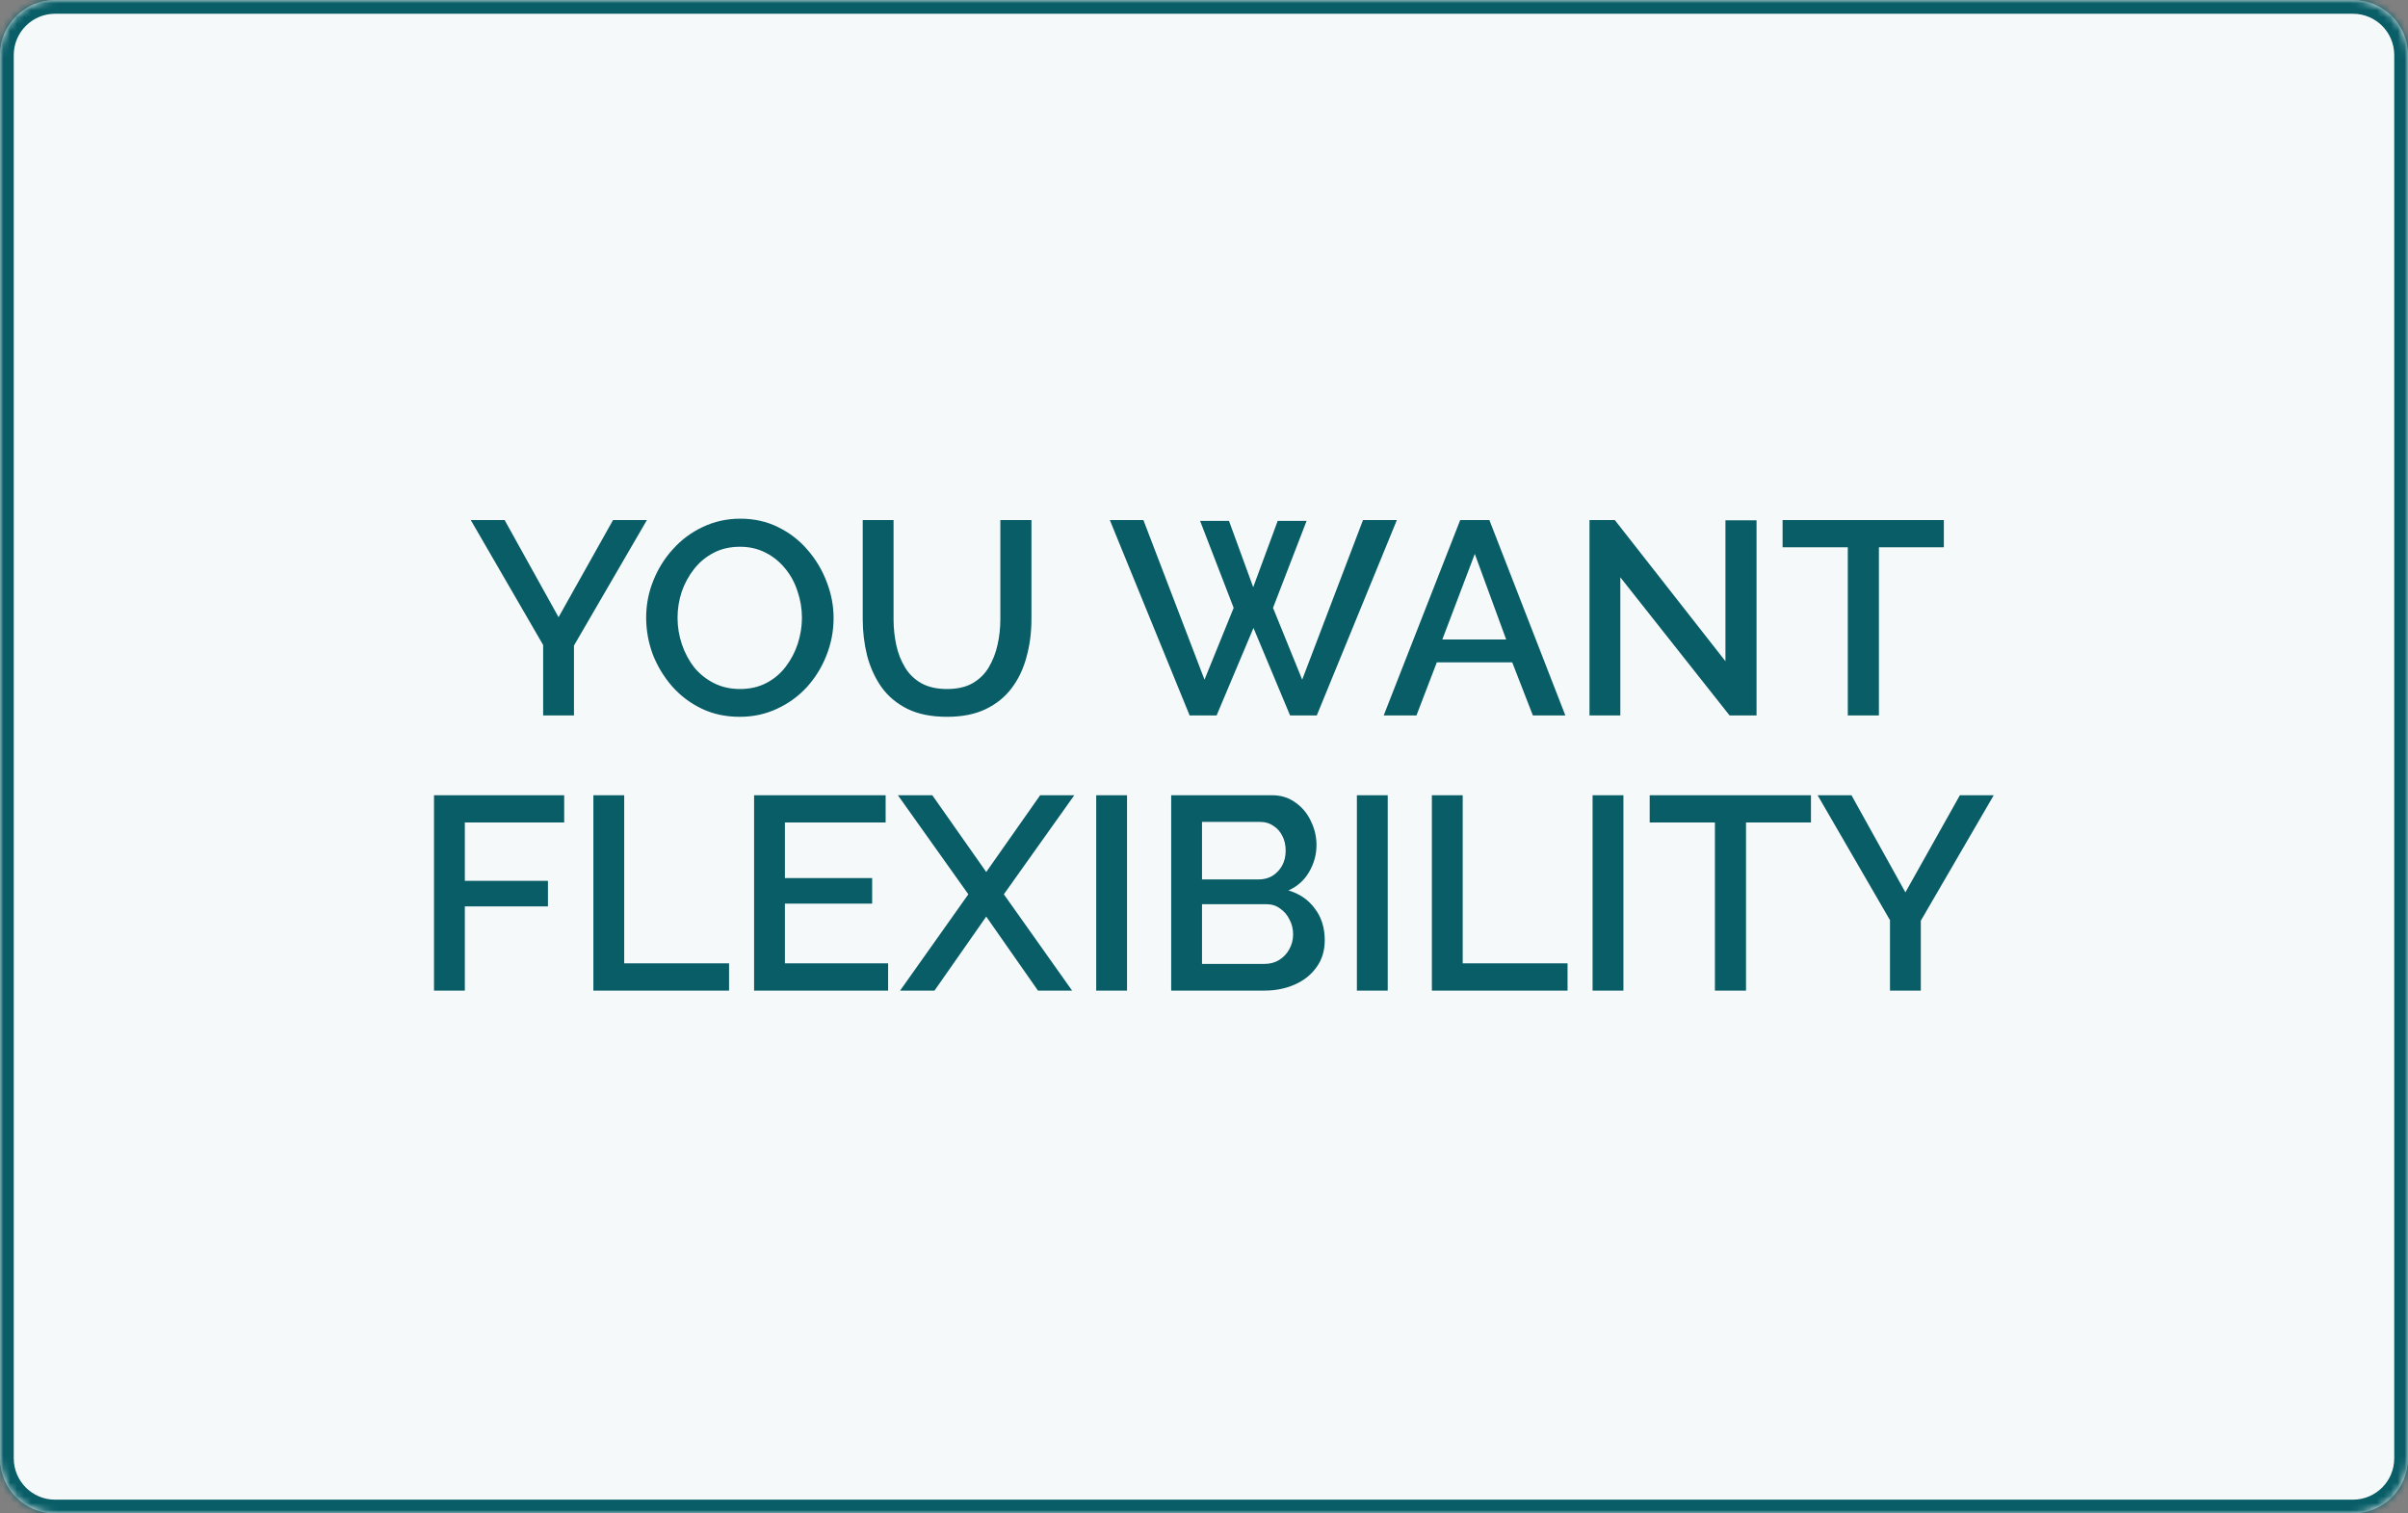 <svg width="350" height="220" viewBox="0 0 350 220" fill="none" xmlns="http://www.w3.org/2000/svg">
<rect x="0" y="0" width="350" height="220" fill="#808080" stroke="none"/>
<mask id="path-1-inside-1_2_26" fill="white">
<path d="M0 8C0 3.582 3.582 0 8 0H342C346.418 0 350 3.582 350 8V212C350 216.418 346.418 220 342 220H8C3.582 220 0 216.418 0 212V8Z"/>
</mask>
<path d="M0 8C0 3.582 3.582 0 8 0H342C346.418 0 350 3.582 350 8V212C350 216.418 346.418 220 342 220H8C3.582 220 0 216.418 0 212V8Z" fill="#F5F9F9"/>
<path d="M8 2H342V-2H8V2ZM348 8V212H352V8H348ZM342 218H8V222H342V218ZM2 212V8H-2V212H2ZM8 218C4.686 218 2 215.314 2 212H-2C-2 217.523 2.477 222 8 222V218ZM348 212C348 215.314 345.314 218 342 218V222C347.523 222 352 217.523 352 212H348ZM342 2C345.314 2 348 4.686 348 8H352C352 2.477 347.523 -2 342 -2V2ZM8 -2C2.477 -2 -2 2.477 -2 8H2C2 4.686 4.686 2 8 2V-2Z" fill="#085D67" mask="url(#path-1-inside-1_2_26)"/>
<path d="M73.346 75.6L81.186 89.72L89.106 75.6H94.026L83.426 93.84V104H78.946V93.76L68.426 75.6H73.346ZM107.52 104.2C105.466 104.2 103.613 103.8 101.96 103C100.306 102.2 98.879 101.12 97.68 99.76C96.48 98.373 95.546 96.827 94.879 95.12C94.24 93.387 93.919 91.613 93.919 89.8C93.919 87.907 94.266 86.107 94.96 84.4C95.653 82.667 96.613 81.133 97.84 79.8C99.066 78.44 100.506 77.373 102.16 76.6C103.84 75.8 105.653 75.4 107.6 75.4C109.626 75.4 111.466 75.813 113.12 76.64C114.8 77.467 116.226 78.573 117.4 79.96C118.6 81.347 119.52 82.893 120.16 84.6C120.826 86.307 121.16 88.053 121.16 89.84C121.16 91.733 120.813 93.547 120.12 95.28C119.453 96.987 118.506 98.52 117.28 99.88C116.053 101.213 114.6 102.267 112.92 103.04C111.266 103.813 109.466 104.2 107.52 104.2ZM98.48 89.8C98.48 91.133 98.693 92.427 99.12 93.68C99.546 94.933 100.146 96.053 100.92 97.04C101.72 98 102.68 98.76 103.8 99.32C104.92 99.88 106.173 100.16 107.56 100.16C109 100.16 110.28 99.867 111.4 99.28C112.52 98.693 113.453 97.907 114.2 96.92C114.973 95.907 115.56 94.787 115.96 93.56C116.36 92.307 116.56 91.053 116.56 89.8C116.56 88.467 116.346 87.187 115.92 85.96C115.52 84.707 114.92 83.6 114.12 82.64C113.32 81.653 112.36 80.88 111.24 80.32C110.146 79.76 108.92 79.48 107.56 79.48C106.12 79.48 104.84 79.773 103.72 80.36C102.6 80.947 101.653 81.733 100.88 82.72C100.106 83.707 99.506 84.813 99.079 86.04C98.68 87.267 98.48 88.52 98.48 89.8ZM137.638 104.2C135.371 104.2 133.451 103.813 131.878 103.04C130.331 102.267 129.078 101.213 128.118 99.88C127.184 98.547 126.491 97.027 126.038 95.32C125.611 93.613 125.398 91.84 125.398 90V75.6H129.878V90C129.878 91.307 130.011 92.573 130.278 93.8C130.544 95 130.971 96.08 131.558 97.04C132.144 98 132.931 98.76 133.918 99.32C134.931 99.88 136.171 100.16 137.638 100.16C139.131 100.16 140.371 99.88 141.358 99.32C142.371 98.733 143.158 97.96 143.718 97C144.304 96.013 144.731 94.92 144.998 93.72C145.264 92.52 145.398 91.28 145.398 90V75.6H149.918V90C149.918 91.947 149.678 93.787 149.198 95.52C148.744 97.227 148.024 98.733 147.038 100.04C146.078 101.32 144.824 102.333 143.278 103.08C141.731 103.827 139.851 104.2 137.638 104.2ZM174.432 75.72H178.632L182.152 85.36L185.712 75.72H189.912L185.032 88.36L189.272 98.8L198.112 75.6H203.032L191.392 104H187.512L182.192 91.28L176.832 104H172.912L161.312 75.6H166.192L175.072 98.8L179.312 88.36L174.432 75.72ZM212.24 75.6H216.48L227.52 104H222.8L219.8 96.28H208.84L205.88 104H201.12L212.24 75.6ZM218.92 92.96L214.36 80.52L209.64 92.96H218.92ZM235.512 83.92V104H231.032V75.6H234.712L250.792 96.12V75.64H255.312V104H251.392L235.512 83.92ZM282.536 79.56H273.096V104H268.576V79.56H259.096V75.6H282.536V79.56ZM63.083 144V115.6H82.003V119.56H67.563V128.04H79.643V131.76H67.563V144H63.083ZM86.247 144V115.6H90.727V140.04H105.967V144H86.247ZM129.086 140.04V144H109.606V115.6H128.726V119.56H114.086V127.64H126.766V131.36H114.086V140.04H129.086ZM135.508 115.6L143.348 126.76L151.188 115.6H156.148L145.908 130L155.828 144H150.868L143.348 133.24L135.828 144H130.828L140.748 130L130.508 115.6H135.508ZM159.333 144V115.6H163.813V144H159.333ZM192.551 136.68C192.551 138.2 192.151 139.507 191.351 140.6C190.578 141.693 189.525 142.533 188.191 143.12C186.858 143.707 185.391 144 183.791 144H170.231V115.6H184.871C186.205 115.6 187.351 115.96 188.311 116.68C189.298 117.373 190.045 118.28 190.551 119.4C191.085 120.493 191.351 121.64 191.351 122.84C191.351 124.227 190.991 125.533 190.271 126.76C189.578 127.96 188.578 128.853 187.271 129.44C188.898 129.92 190.178 130.8 191.111 132.08C192.071 133.333 192.551 134.867 192.551 136.68ZM187.951 135.84C187.951 135.04 187.778 134.32 187.431 133.68C187.111 133.013 186.658 132.48 186.071 132.08C185.511 131.653 184.845 131.44 184.071 131.44H174.711V140.12H183.791C184.591 140.12 185.298 139.933 185.911 139.56C186.551 139.16 187.045 138.64 187.391 138C187.765 137.333 187.951 136.613 187.951 135.84ZM174.711 119.48V127.84H182.951C183.698 127.84 184.365 127.667 184.951 127.32C185.538 126.947 186.005 126.453 186.351 125.84C186.698 125.2 186.871 124.48 186.871 123.68C186.871 122.853 186.711 122.133 186.391 121.52C186.071 120.88 185.631 120.387 185.071 120.04C184.538 119.667 183.911 119.48 183.191 119.48H174.711ZM197.223 144V115.6H201.703V144H197.223ZM208.122 144V115.6H212.602V140.04H227.842V144H208.122ZM231.481 144V115.6H235.961V144H231.481ZM263.22 119.56H253.78V144H249.26V119.56H239.78V115.6H263.22V119.56ZM269.108 115.6L276.948 129.72L284.868 115.6H289.788L279.188 133.84V144H274.708V133.76L264.188 115.6H269.108Z" fill="#085D67"/>
</svg>
